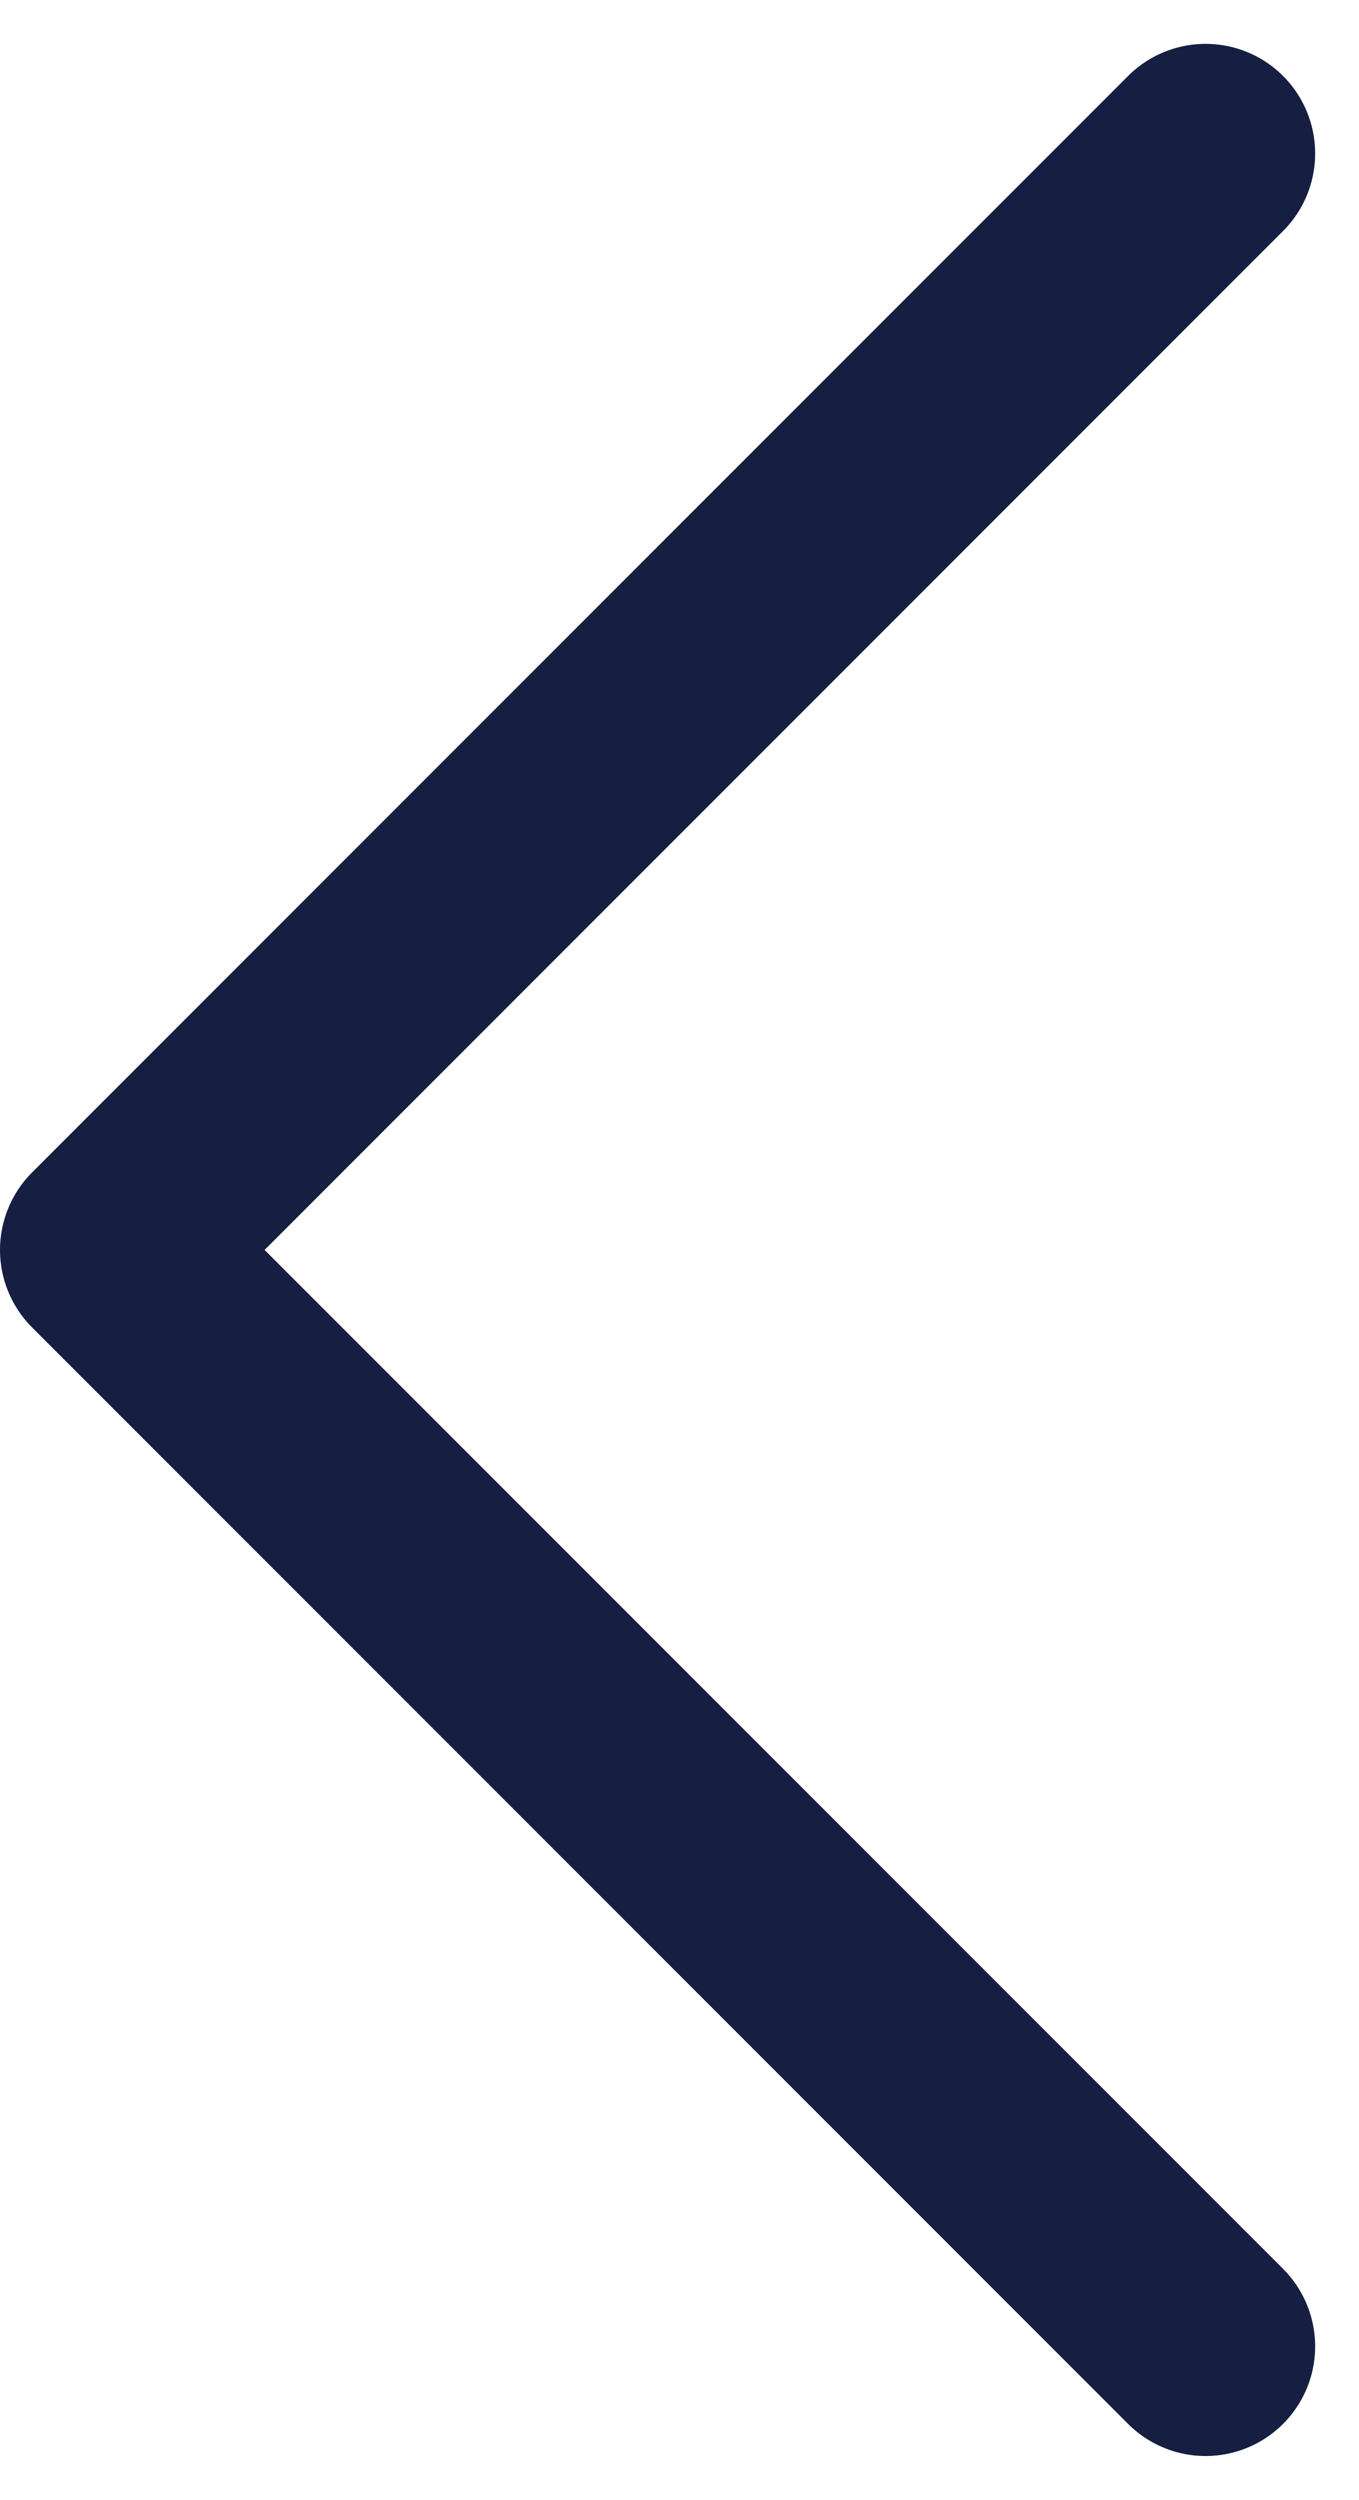 <?xml version="1.0" encoding="utf-8"?>
<!-- Generator: Adobe Illustrator 27.5.0, SVG Export Plug-In . SVG Version: 6.00 Build 0)  -->
<svg version="1.1" id="Calque_1" xmlns="http://www.w3.org/2000/svg" xmlns:xlink="http://www.w3.org/1999/xlink" x="0px" y="0px"
	 viewBox="0 0 12.4 22.8" style="enable-background:new 0 0 12.4 22.8;" xml:space="preserve">
<style type="text/css">
	.st0{fill:none;stroke:#161F41;stroke-width:2;stroke-linecap:round;stroke-linejoin:round;}
</style>
<path id="Arrow_left" class="st0" d="M11,21.4l-10-10l10-10"/>
</svg>
